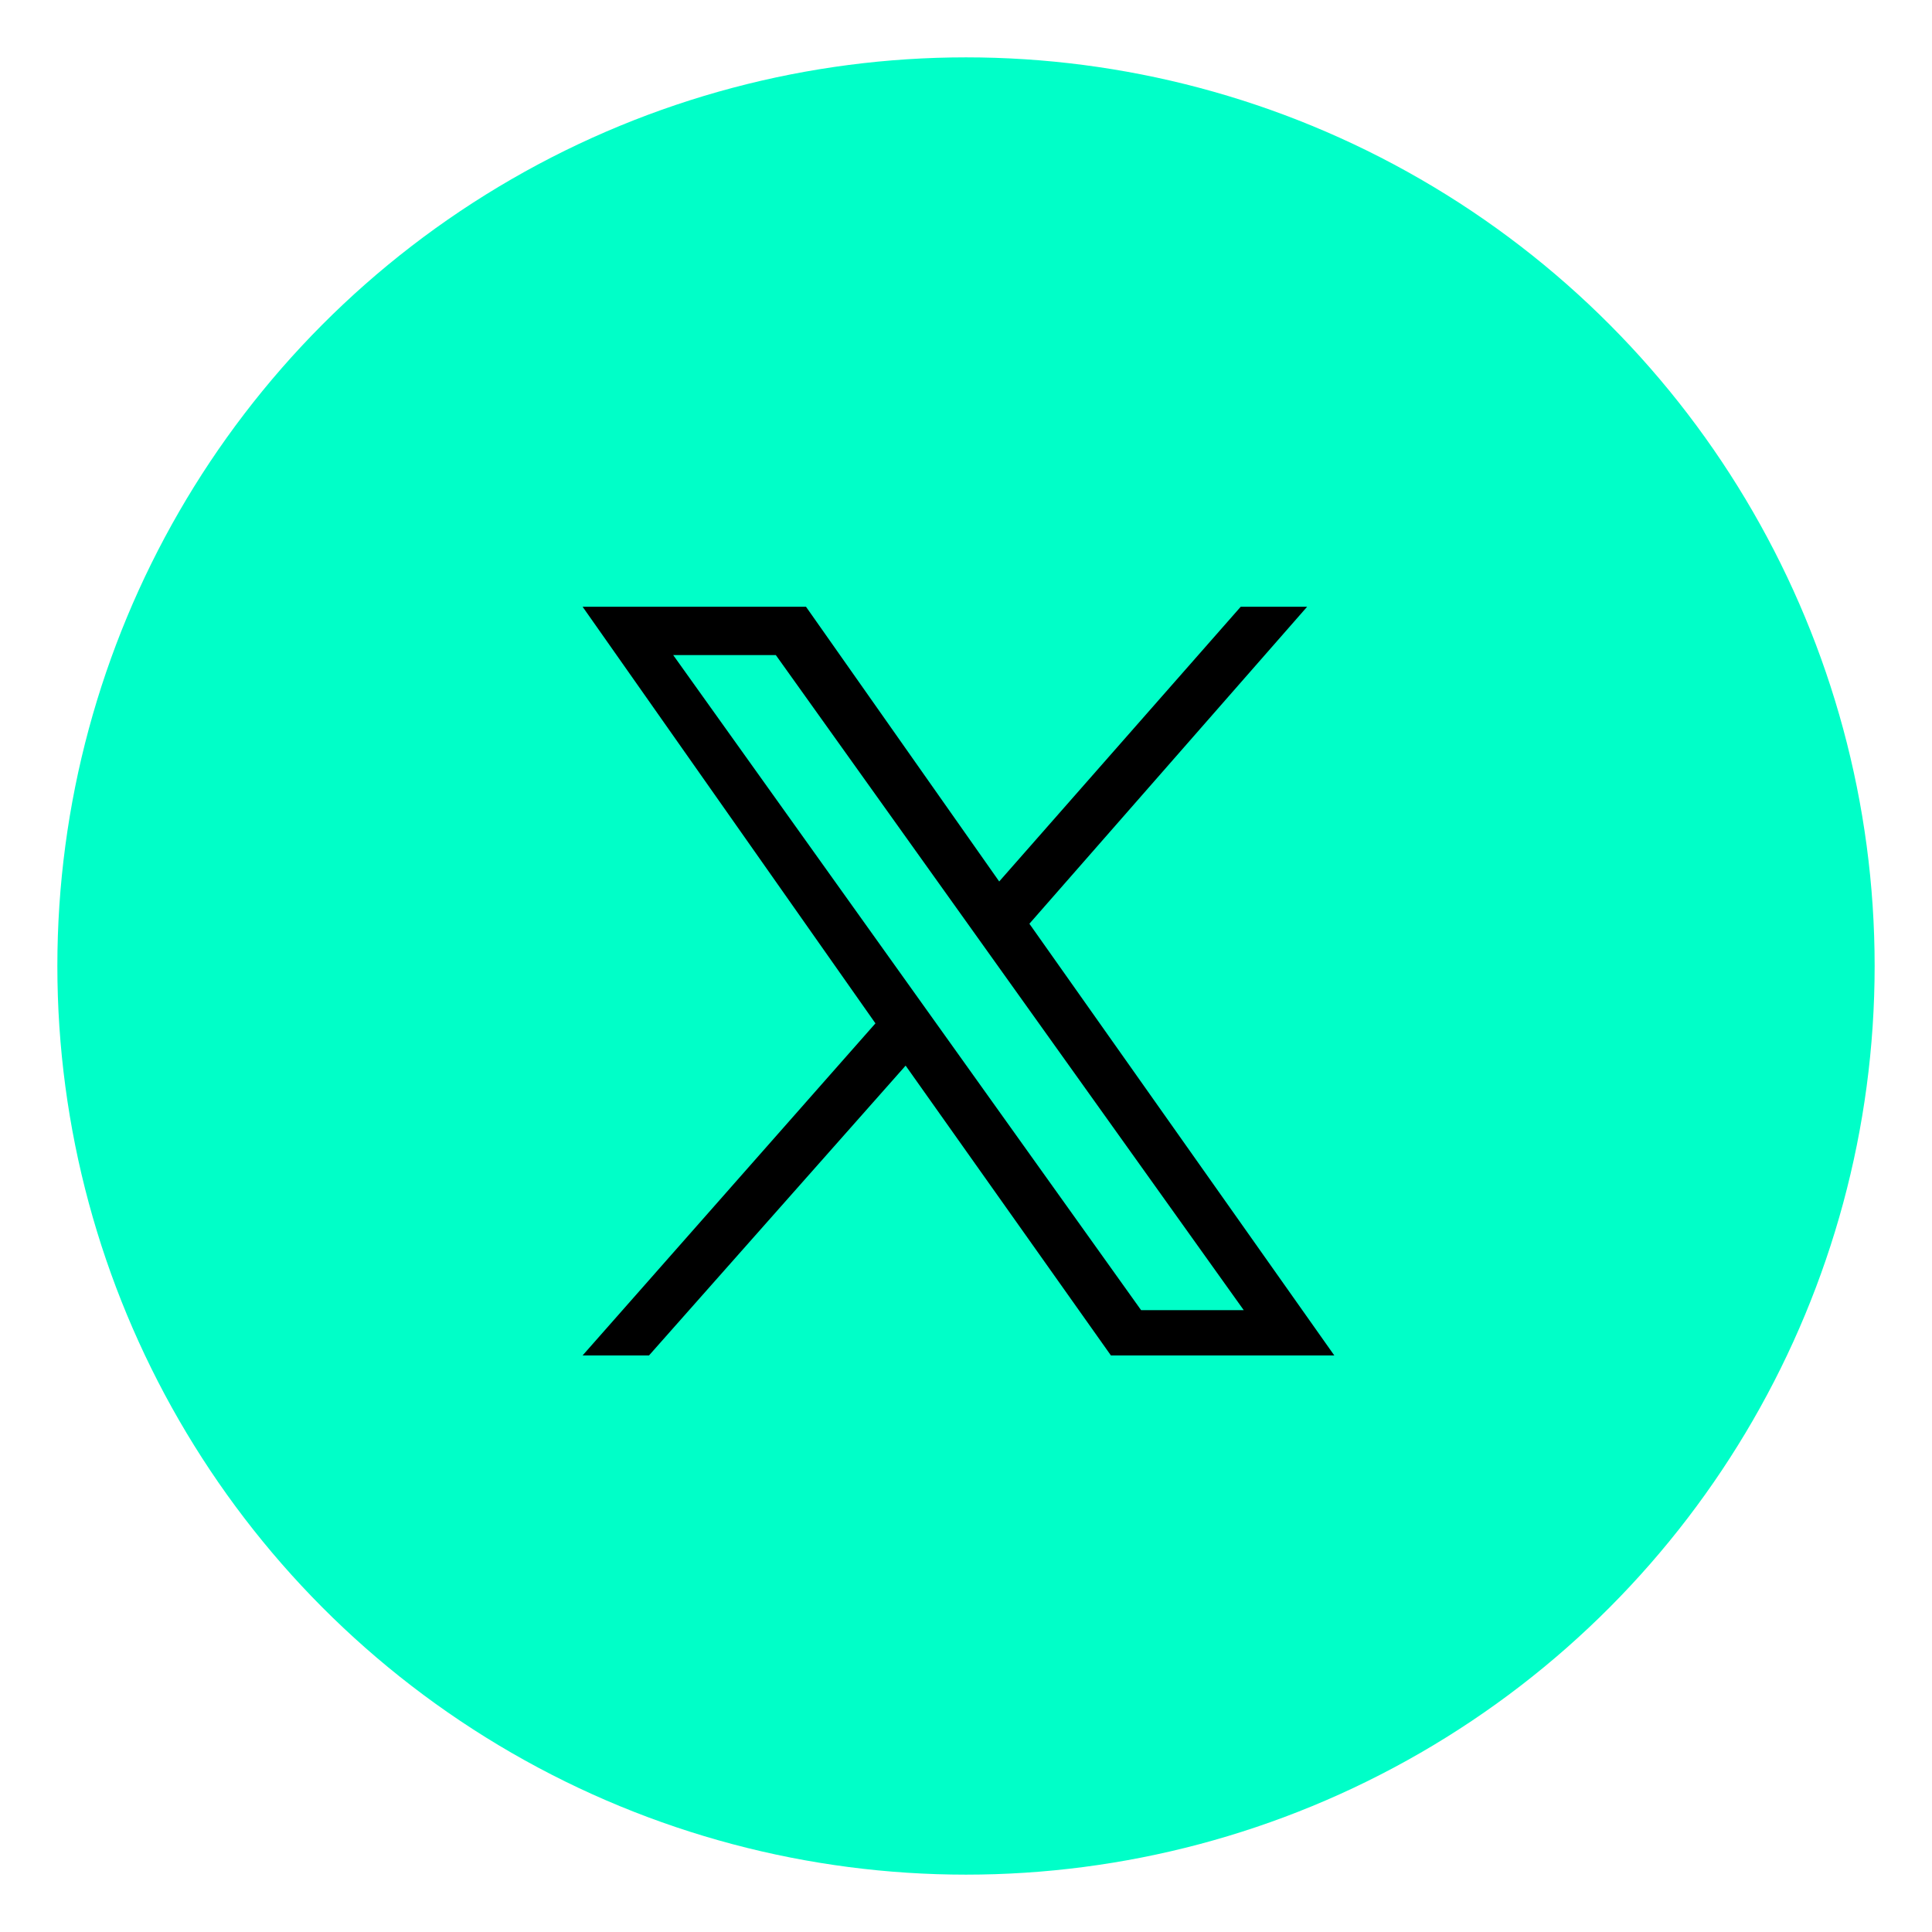 <svg version="1.1" id="Layer_1" xmlns="http://www.w3.org/2000/svg" xmlns:xlink="http://www.w3.org/1999/xlink" x="0px" y="0px"
	 viewBox="0 0 64 64" style="enable-background:new 0 0 64 64;" xml:space="preserve">
<style type="text/css">
	.st0{fill:#00ffc8;}
	.st1{fill:#000;}
</style>
<rect x="11.9" y="13.8" class="st0" width="41.6" height="35.9"/>
<circle cx="32" cy="32" r="30.1" class="st0" />
<path class="st1" d="M34.1,30.6l9.2-10.5h-2.2l-8,9.1l-6.4-9.1h-7.4L29,33.9l-9.7,11h2.2l8.5-9.6l6.8,9.6h7.4 M22.3,21.7h3.4
	l15.5,21.7h-3.4"/>
</svg>
